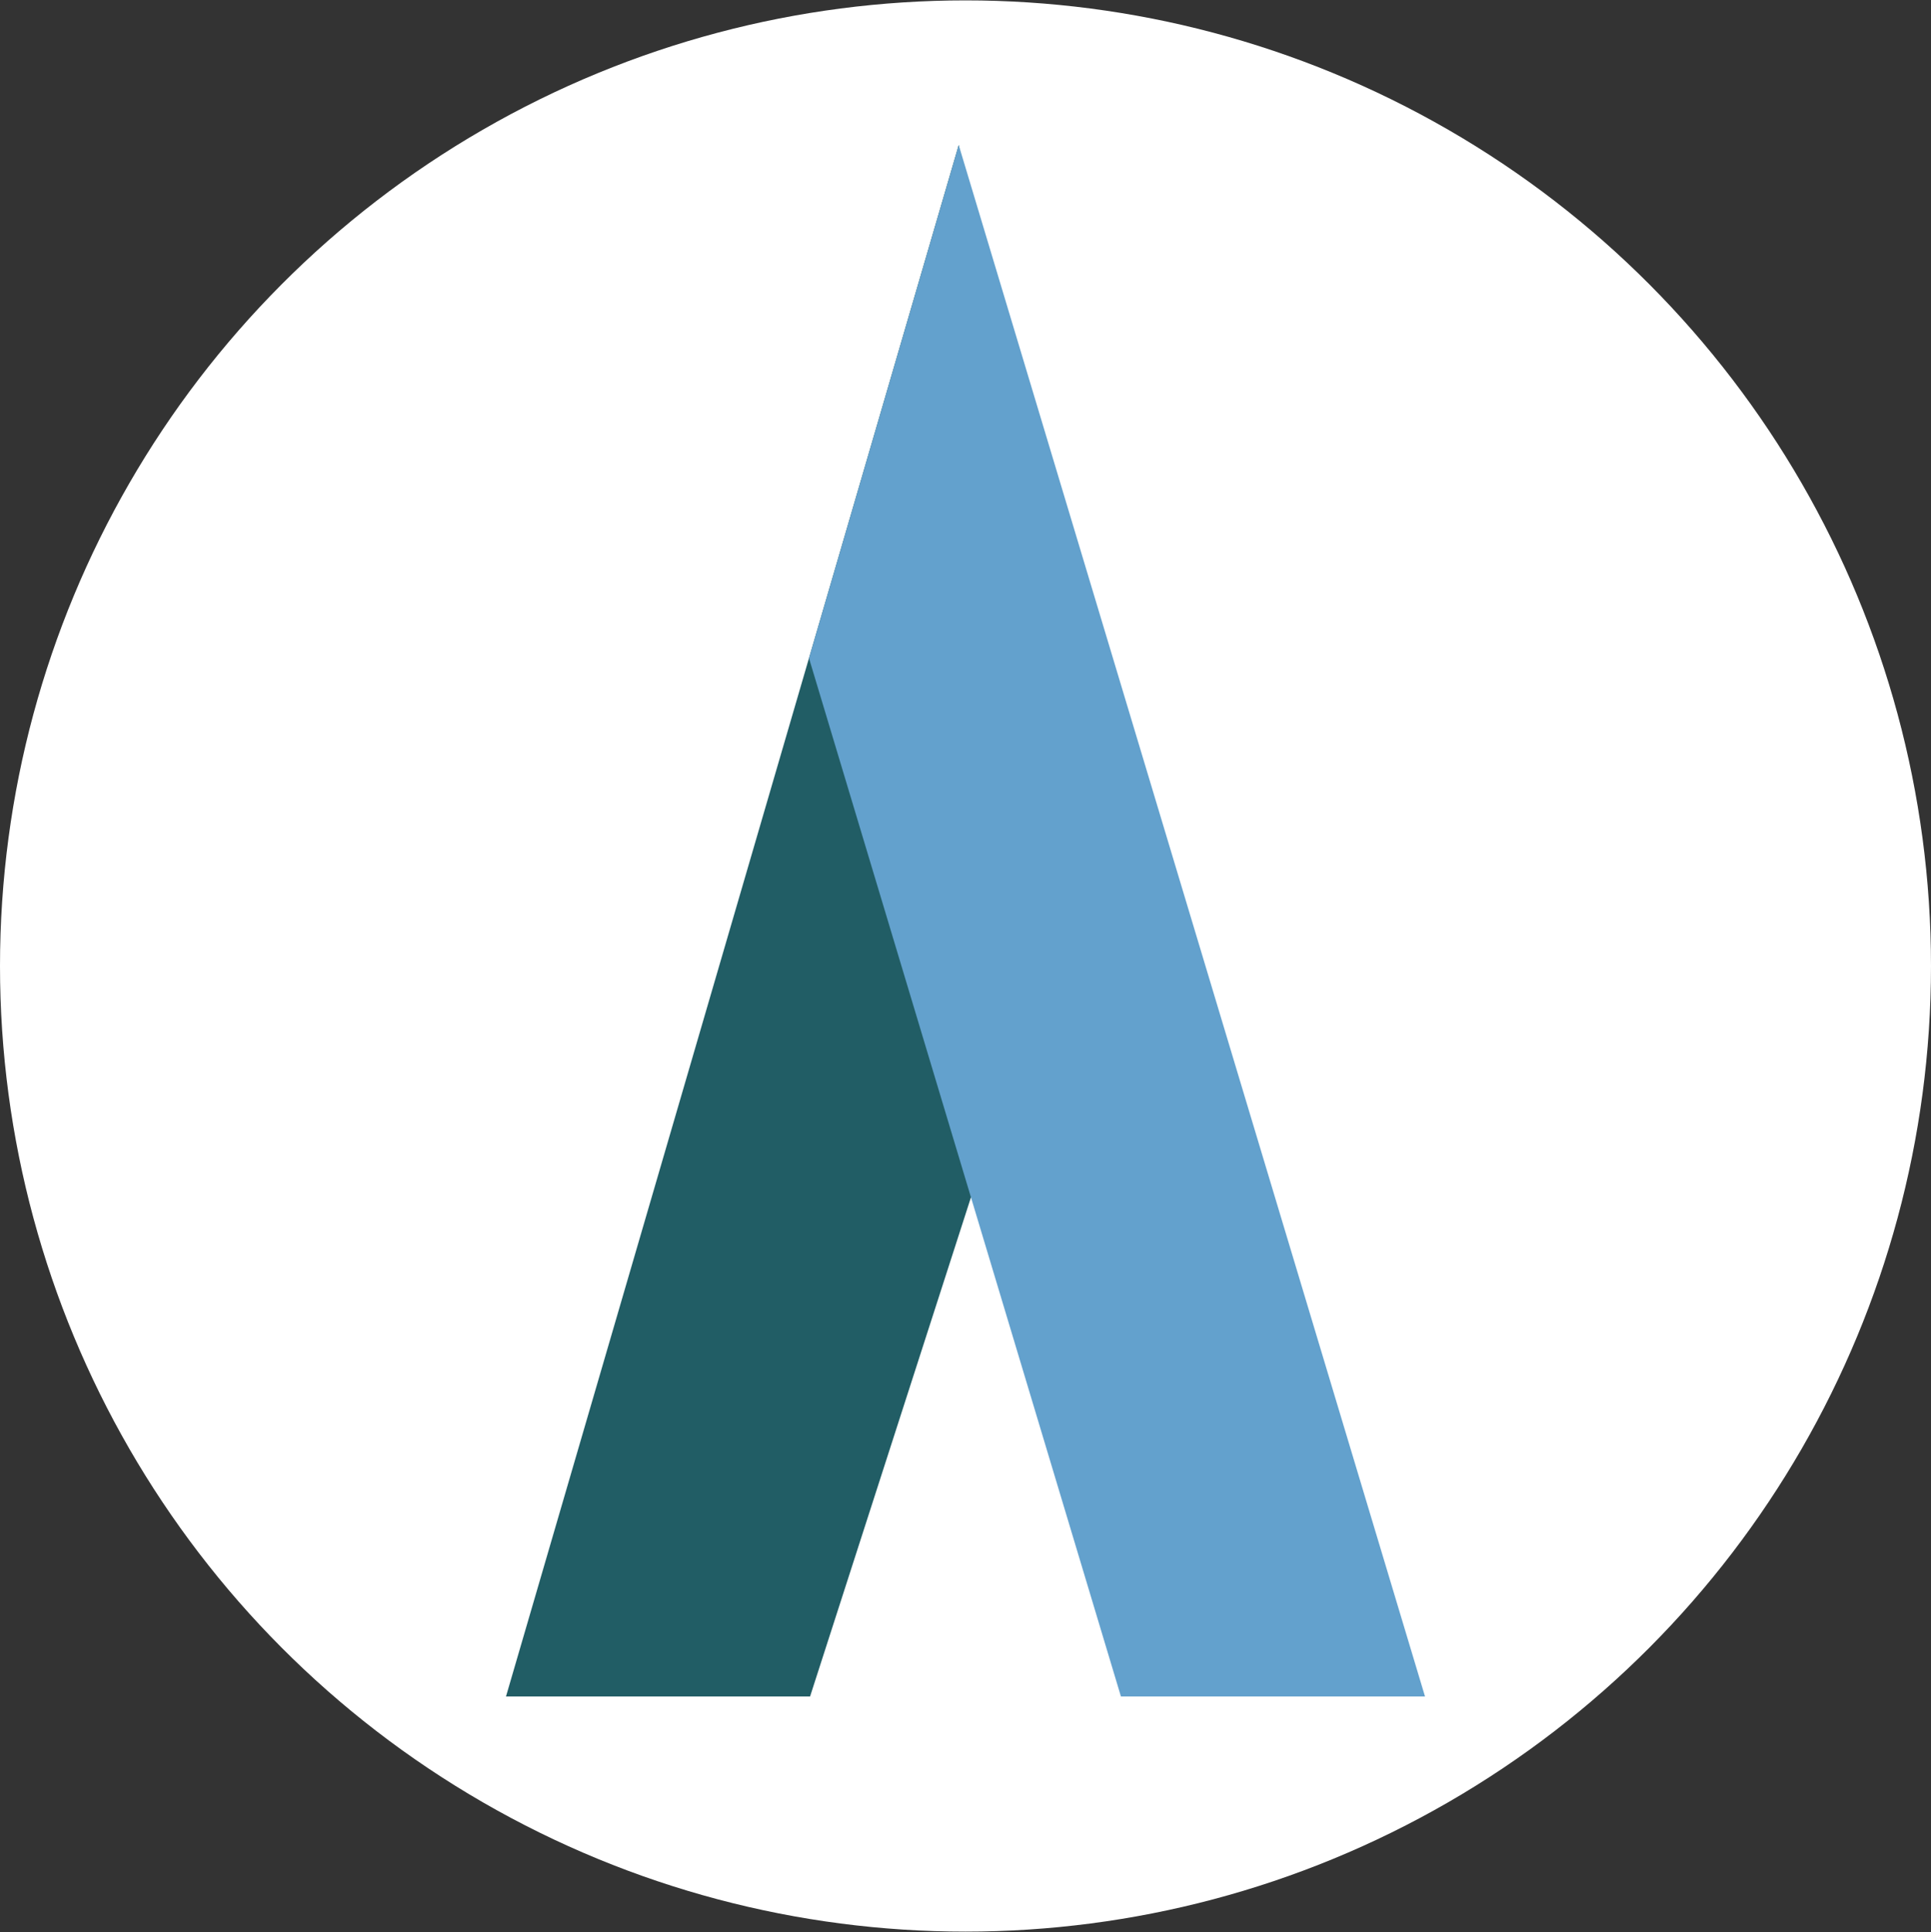 <svg width="2471" height="2472" viewBox="0 0 2471 2472" fill="none" xmlns="http://www.w3.org/2000/svg">
<rect x="0" y="0" width="2471" height="2472" fill="#333333" stroke="none"/>
<circle cx="1235.5" cy="1236" r="1235.5" fill="white"/>
<path d="M1226.83 185.495L647.481 2170.67H1036.6L1252.84 1499.87L1386.84 1011.3L1226.83 185.495Z" fill="#215D65"/>
<path d="M1226.83 185.495C1425.73 847.219 1624.62 1508.94 1823.52 2170.67H1434.4C1301.35 1727.89 1168.3 1284.98 1035.25 842.206C1099.2 623.257 1163.01 404.308 1226.96 185.495H1226.83Z" fill="#63A1CD"/>
</svg>
